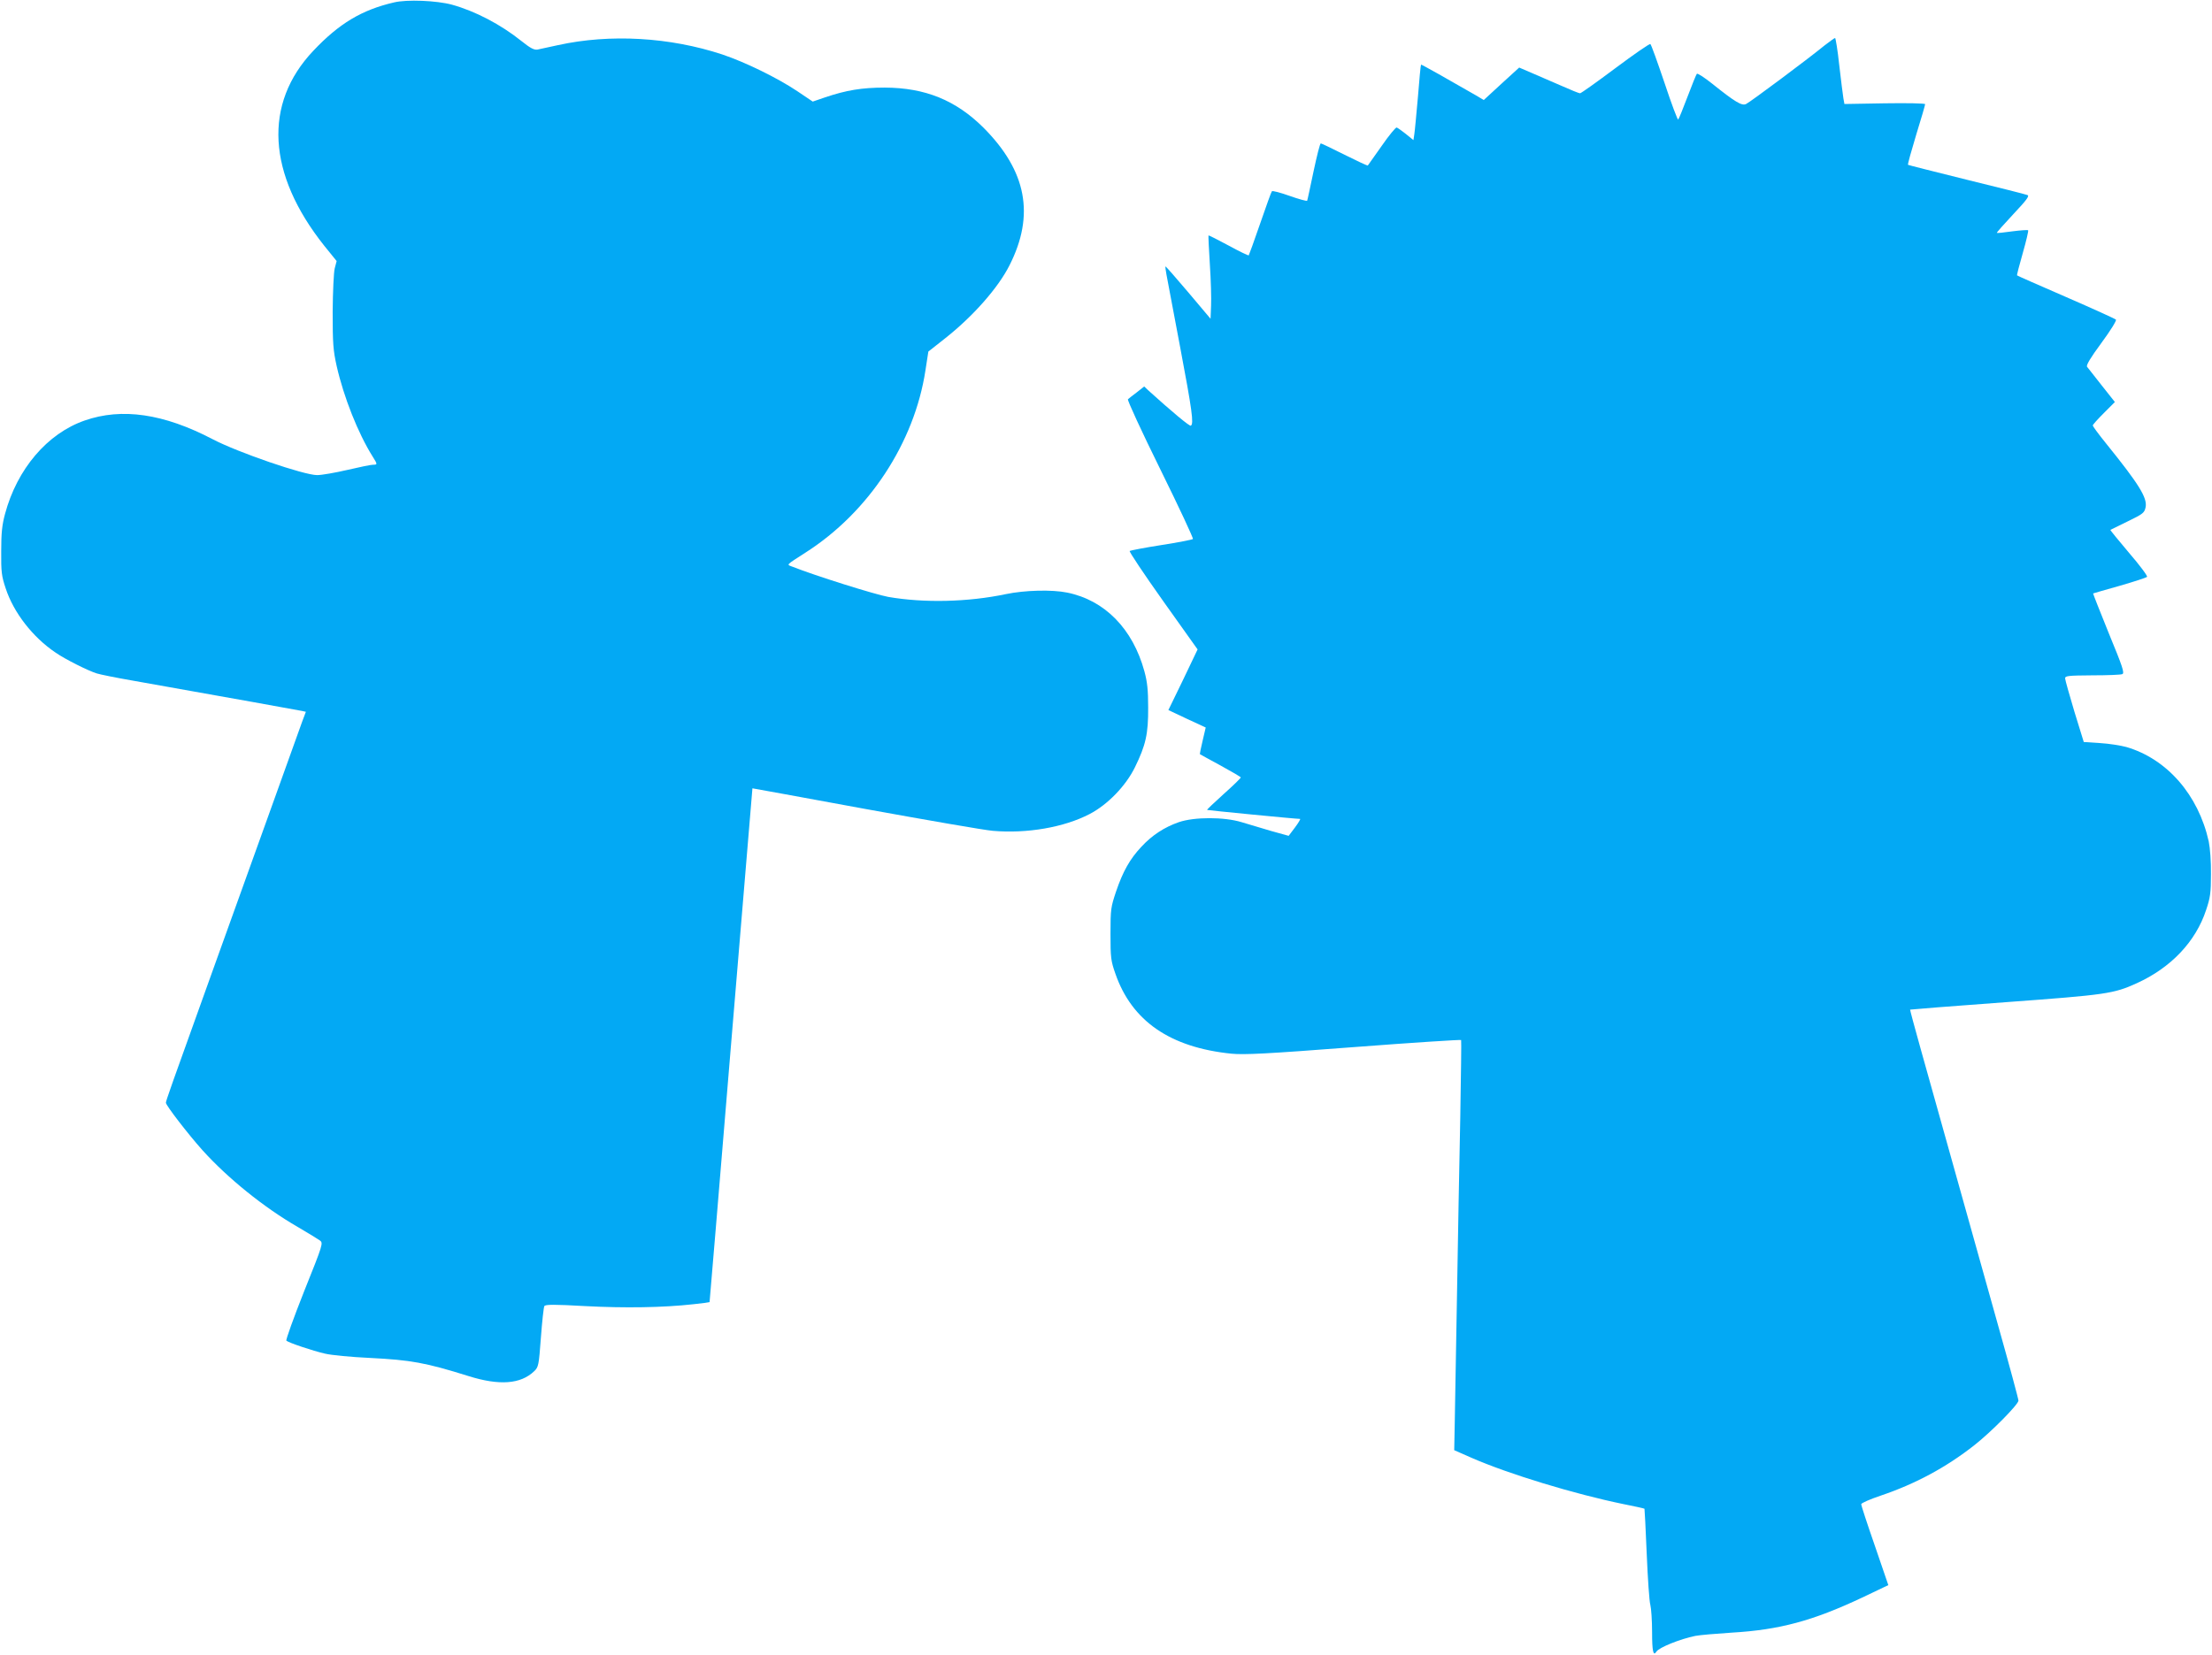 <?xml version="1.0" standalone="no"?>
<!DOCTYPE svg PUBLIC "-//W3C//DTD SVG 20010904//EN"
 "http://www.w3.org/TR/2001/REC-SVG-20010904/DTD/svg10.dtd">
<svg version="1.0" xmlns="http://www.w3.org/2000/svg"
 width="1280pt" height="958pt" viewBox="0 0 1280 958"
 preserveAspectRatio="xMidYMid meet">
<g transform="translate(0,958) scale(0.1,-0.1)"
fill="#03a9f4" stroke="none">
<path d="M2280 9566 c-186 -43 -318 -122 -467 -280 -290 -306 -267 -713 63
-1128 l72 -89 -11 -42 c-6 -23 -11 -135 -12 -252 0 -184 3 -223 23 -313 41
-181 124 -390 208 -524 29 -46 29 -48 2 -48 -13 0 -79 -14 -148 -30 -69 -16
-148 -30 -175 -30 -76 0 -458 131 -605 208 -283 148 -525 183 -740 108 -216
-75 -391 -280 -461 -541 -17 -63 -22 -109 -22 -215 -1 -121 2 -144 26 -216 46
-140 156 -282 288 -371 54 -38 190 -106 239 -121 19 -6 112 -25 205 -41 564
-100 963 -172 982 -176 l23 -5 -20 -53 c-10 -28 -100 -279 -200 -557 -100
-278 -244 -678 -320 -890 -243 -676 -270 -752 -270 -763 0 -15 127 -180 211
-274 146 -162 356 -332 552 -445 60 -35 117 -70 128 -78 20 -15 19 -20 -91
-294 -61 -154 -107 -282 -103 -286 13 -12 153 -59 223 -75 36 -9 153 -20 260
-25 237 -12 322 -27 571 -105 178 -56 302 -47 380 28 25 24 27 33 39 195 7 94
16 176 20 182 6 10 58 10 236 0 228 -12 450 -9 628 11 50 5 91 11 92 12 0 1
57 670 124 1487 68 817 124 1486 124 1487 1 0 294 -53 651 -119 358 -65 691
-123 740 -127 198 -17 412 20 560 97 104 54 210 163 263 272 62 127 77 192 76
345 0 101 -5 148 -22 210 -67 245 -229 411 -447 455 -88 18 -245 14 -355 -9
-218 -46 -473 -52 -680 -16 -77 14 -421 122 -555 175 -34 13 -41 6 77 82 365
233 629 635 693 1053 l17 110 95 75 c164 129 309 294 375 425 147 291 99 545
-151 796 -160 159 -337 231 -571 232 -133 0 -223 -15 -347 -57 l-70 -24 -89
60 c-115 77 -301 168 -435 213 -304 100 -648 120 -949 54 -52 -11 -106 -23
-120 -26 -19 -3 -41 8 -92 49 -121 97 -269 174 -403 211 -89 24 -261 31 -335
13z"/>
<path d="M10558 9317 c-99 -81 -432 -329 -454 -339 -25 -12 -63 11 -198 119
-44 35 -83 60 -87 56 -4 -5 -28 -64 -54 -133 -26 -69 -50 -128 -54 -132 -3 -4
-39 91 -79 212 -41 121 -77 222 -82 225 -5 3 -96 -60 -203 -140 -107 -80 -198
-145 -204 -145 -6 0 -55 20 -109 44 -55 24 -131 57 -171 74 l-72 31 -103 -94
-102 -94 -40 24 c-161 93 -321 183 -323 181 -2 -1 -10 -85 -18 -187 -9 -101
-18 -199 -21 -217 l-5 -33 -43 35 c-24 19 -48 36 -54 38 -5 2 -45 -46 -87
-107 -43 -60 -79 -111 -80 -113 -2 -2 -62 26 -134 62 -72 36 -134 66 -138 66
-5 0 -23 -73 -42 -162 -19 -90 -35 -166 -37 -170 -2 -3 -48 9 -101 28 -53 19
-99 31 -103 27 -4 -4 -34 -89 -68 -187 -34 -99 -64 -181 -66 -184 -3 -2 -55
23 -117 57 -62 33 -114 60 -116 58 -1 -2 2 -77 8 -168 6 -90 9 -198 7 -239
l-3 -75 -129 153 c-71 84 -130 151 -132 150 -1 -2 1 -23 6 -48 5 -25 40 -213
79 -419 69 -366 80 -444 62 -455 -7 -5 -111 82 -248 206 l-22 21 -43 -34 c-24
-18 -47 -36 -51 -40 -5 -4 79 -186 187 -405 108 -219 193 -401 189 -404 -5 -4
-87 -20 -183 -35 -96 -15 -178 -31 -183 -34 -4 -4 83 -134 193 -289 l200 -281
-84 -176 -85 -175 108 -51 108 -50 -18 -77 c-10 -42 -17 -77 -16 -77 1 -1 55
-31 120 -66 64 -35 117 -66 117 -69 0 -4 -44 -47 -99 -96 -54 -49 -98 -90 -96
-92 2 -2 512 -52 538 -52 4 0 -9 -22 -29 -49 l-37 -49 -101 28 c-55 16 -132
39 -171 51 -101 31 -274 31 -364 0 -83 -29 -154 -75 -216 -142 -66 -70 -107
-142 -147 -260 -30 -90 -32 -101 -32 -244 0 -138 2 -156 28 -230 95 -275 317
-428 672 -464 73 -7 200 -1 707 38 340 26 620 44 622 41 2 -3 -1 -205 -5 -450
-5 -245 -14 -708 -19 -1030 -6 -322 -12 -655 -13 -740 l-3 -154 100 -44 c212
-93 596 -210 879 -268 66 -13 120 -25 122 -27 1 -1 7 -119 13 -262 6 -143 15
-276 21 -295 5 -19 10 -90 10 -157 0 -112 7 -142 25 -113 15 24 137 73 225 91
25 5 120 13 212 19 274 16 468 68 754 203 l151 72 -78 228 c-44 126 -79 234
-79 240 0 7 51 29 113 50 201 68 378 163 542 292 97 76 255 236 255 258 0 9
-52 202 -116 429 -154 550 -263 938 -334 1193 -32 116 -86 307 -119 425 -33
118 -59 215 -58 216 1 1 250 21 552 43 585 43 626 49 760 110 198 90 341 241
401 424 24 71 28 99 28 207 1 74 -5 151 -13 190 -60 269 -241 477 -476 546
-33 9 -102 20 -154 23 l-93 6 -54 175 c-29 96 -53 183 -54 193 0 15 14 17 158
18 86 0 164 3 173 7 14 6 2 42 -78 236 -51 126 -92 230 -91 231 2 1 71 21 153
44 83 24 154 47 159 52 5 4 -42 67 -104 139 -61 72 -110 132 -108 133 1 1 47
23 100 49 91 44 97 50 104 83 10 54 -39 133 -228 367 -43 53 -78 101 -78 105
0 5 29 37 64 72 l64 64 -76 96 c-41 53 -80 101 -85 108 -6 9 19 51 83 138 53
72 89 130 84 135 -5 5 -135 64 -289 131 -154 67 -282 123 -283 125 -2 1 13 60
33 129 20 70 34 130 31 132 -3 3 -44 0 -91 -6 -48 -7 -89 -11 -90 -9 -2 2 41
50 95 108 78 83 95 106 82 111 -9 4 -168 44 -352 89 -184 46 -337 84 -339 86
-3 2 19 80 47 173 29 93 52 173 52 178 0 5 -103 7 -234 5 l-233 -4 -6 33 c-3
19 -14 105 -24 192 -9 86 -21 157 -24 157 -4 0 -31 -20 -61 -43z"/>
</g>
</svg>
